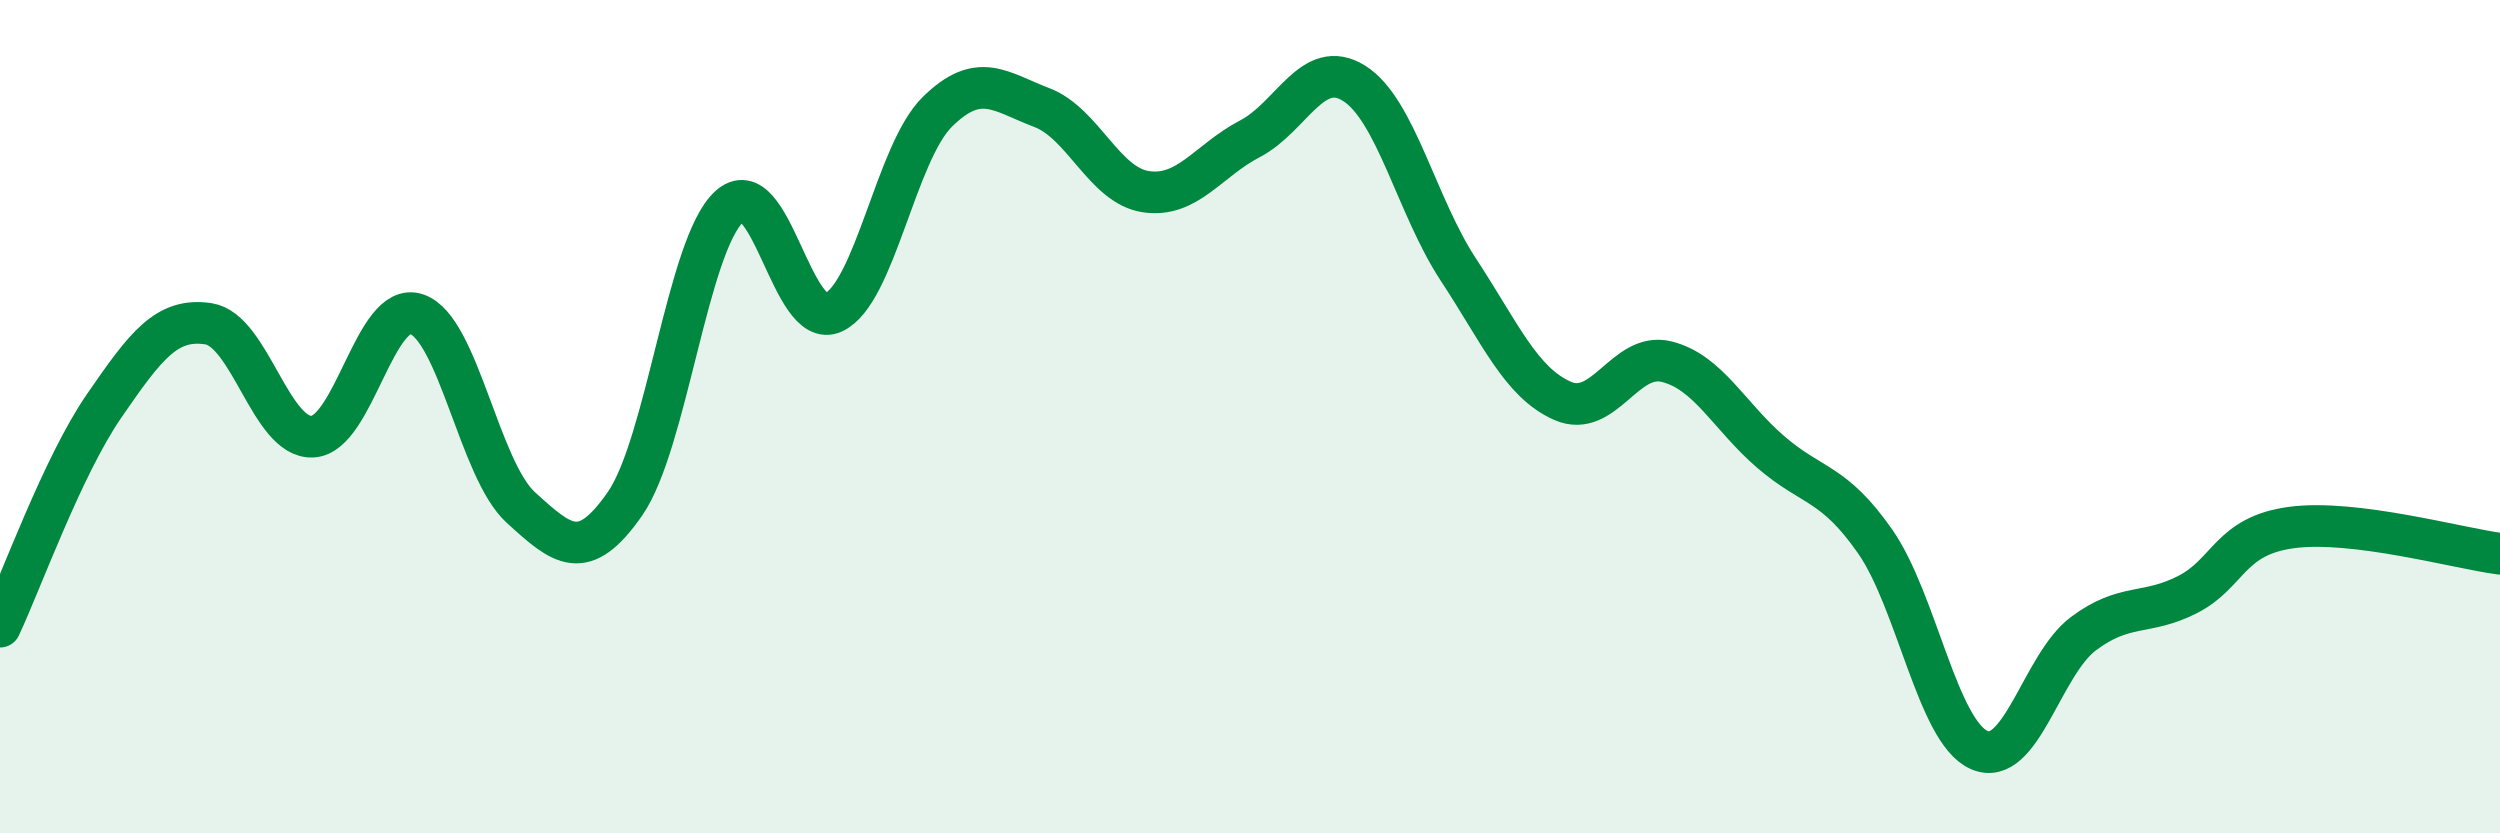 
    <svg width="60" height="20" viewBox="0 0 60 20" xmlns="http://www.w3.org/2000/svg">
      <path
        d="M 0,15.04 C 0.5,13.98 1.5,11.19 2.5,9.74 C 3.5,8.29 4,7.62 5,7.77 C 6,7.92 6.5,10.53 7.5,10.48 C 8.5,10.43 9,7.2 10,7.54 C 11,7.88 11.5,11.27 12.5,12.18 C 13.5,13.09 14,13.53 15,12.09 C 16,10.65 16.5,5.88 17.5,4.96 C 18.5,4.04 19,7.96 20,7.5 C 21,7.04 21.5,3.66 22.5,2.68 C 23.5,1.7 24,2.2 25,2.58 C 26,2.96 26.5,4.45 27.5,4.6 C 28.5,4.75 29,3.85 30,3.33 C 31,2.81 31.5,1.37 32.5,2 C 33.5,2.63 34,4.95 35,6.47 C 36,7.99 36.5,9.18 37.5,9.62 C 38.5,10.06 39,8.43 40,8.68 C 41,8.93 41.5,9.99 42.5,10.85 C 43.5,11.71 44,11.56 45,12.99 C 46,14.42 46.5,17.56 47.5,18 C 48.5,18.44 49,15.96 50,15.21 C 51,14.46 51.5,14.78 52.5,14.27 C 53.5,13.76 53.5,12.86 55,12.66 C 56.5,12.46 59,13.16 60,13.29L60 20L0 20Z"
        fill="#008740"
        opacity="0.1"
        stroke-linecap="round"
        stroke-linejoin="round"
      />
      <path
        d="M 0,15.04 C 0.5,13.98 1.5,11.19 2.5,9.74 C 3.5,8.29 4,7.62 5,7.77 C 6,7.92 6.5,10.53 7.5,10.48 C 8.5,10.43 9,7.2 10,7.54 C 11,7.88 11.5,11.27 12.5,12.18 C 13.5,13.09 14,13.53 15,12.09 C 16,10.65 16.5,5.88 17.5,4.96 C 18.5,4.04 19,7.96 20,7.5 C 21,7.04 21.5,3.66 22.5,2.68 C 23.5,1.7 24,2.2 25,2.58 C 26,2.96 26.5,4.45 27.5,4.6 C 28.5,4.75 29,3.85 30,3.33 C 31,2.81 31.5,1.37 32.5,2 C 33.5,2.63 34,4.95 35,6.47 C 36,7.99 36.5,9.18 37.5,9.62 C 38.5,10.06 39,8.43 40,8.68 C 41,8.93 41.5,9.99 42.5,10.85 C 43.5,11.71 44,11.56 45,12.99 C 46,14.42 46.5,17.56 47.5,18 C 48.5,18.44 49,15.96 50,15.21 C 51,14.46 51.5,14.78 52.5,14.27 C 53.5,13.76 53.5,12.86 55,12.66 C 56.5,12.46 59,13.16 60,13.29"
        stroke="#008740"
        stroke-width="1"
        fill="none"
        stroke-linecap="round"
        stroke-linejoin="round"
      />
    </svg>
  